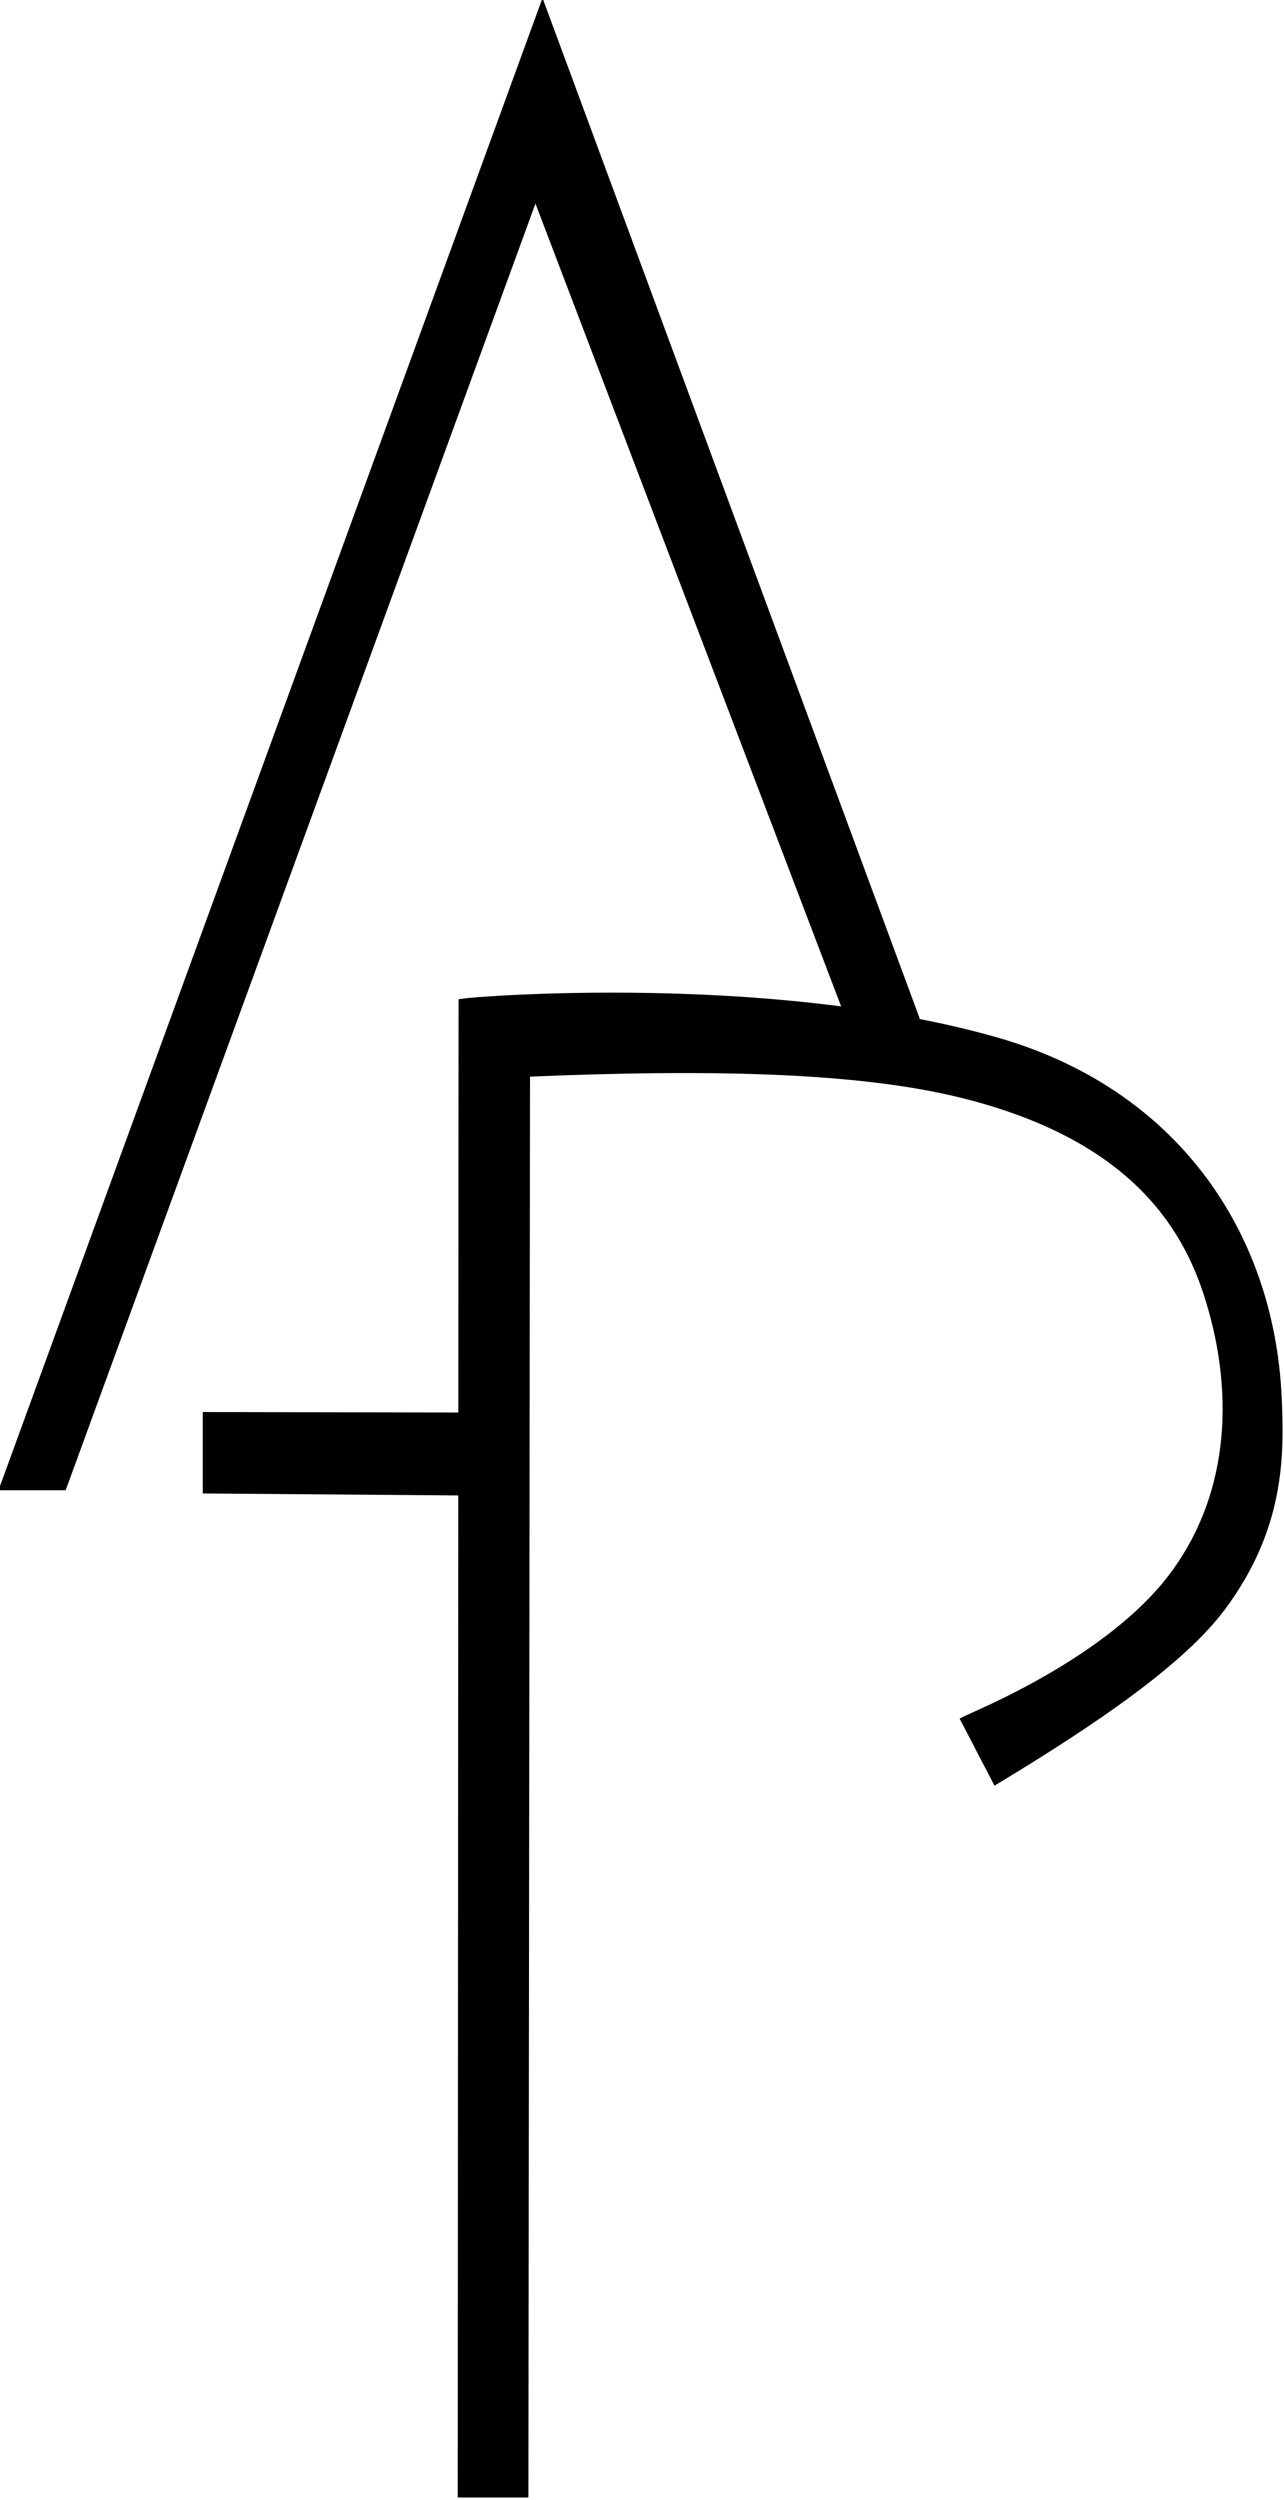 <?xml version="1.0" encoding="UTF-8" standalone="no"?>
<svg
   xmlns:dc="http://purl.org/dc/elements/1.1/"
   xmlns:cc="http://creativecommons.org/ns#"
   xmlns:rdf="http://www.w3.org/1999/02/22-rdf-syntax-ns#"
   xmlns:svg="http://www.w3.org/2000/svg"
   xmlns="http://www.w3.org/2000/svg"
   xmlns:sodipodi="http://sodipodi.sourceforge.net/DTD/sodipodi-0.dtd"
   xmlns:inkscape="http://www.inkscape.org/namespaces/inkscape"
   width="36.391mm"
   height="70.84mm"
   viewBox="0 0 36.391 70.84"
   version="1.1"
   id="svg8"
   inkscape:version="1.0.1 (3bc2e813f5, 2020-09-07)"
   sodipodi:docname="AntoinePoulinLogo.svg">
  <defs
     id="defs2">
    <pattern
       id="EMFhbasepattern"
       patternUnits="userSpaceOnUse"
       width="6"
       height="6"
       x="0"
       y="0" />
  </defs>
  <sodipodi:namedview
     id="base"
     pagecolor="#ffffff"
     bordercolor="#666666"
     borderopacity="1.0"
     inkscape:pageopacity="0.0"
     inkscape:pageshadow="2"
     inkscape:zoom="2.6525007"
     inkscape:cx="172.89515"
     inkscape:cy="150.60992"
     inkscape:document-units="px"
     inkscape:current-layer="layer1"
     inkscape:document-rotation="0"
     showgrid="false"
     inkscape:window-width="1920"
     inkscape:window-height="1017"
     inkscape:window-x="1912"
     inkscape:window-y="-8"
     inkscape:window-maximized="1"
     fit-margin-top="0"
     fit-margin-left="0"
     fit-margin-right="0"
     fit-margin-bottom="0" />
  <g
     inkscape:label="Layer 1"
     inkscape:groupmode="layer"
     id="logo"
     style="display:inline"
     transform="translate(-61.874,-85.343)">
    <g
       class="logo"
       id="logo"
       transform="matrix(1.001,0,0,1.001,-0.113,-0.121)">
      <g
         class="logo"
         id="logo"
         transform="matrix(0.905,0,0,0.91,-9.839,-9.478)">
        <path
           class="logo"
           style="fill:#000000;fill-opacity:1;stroke:#000000;stroke-width:0.265px;stroke-linecap:butt;stroke-linejoin:miter;stroke-opacity:1"
           d="m 93.787,148.314 -0.009,2.316 -8.005,-0.062 v -2.269 z"
           id="logo" />
        <path
           class="logo"
           style="fill:#000000;fill-opacity:1;stroke:#000000;stroke-width:0.265px;stroke-linecap:butt;stroke-linejoin:miter;stroke-opacity:1"
           d="m 79.439,150.468 h 1.82 l 14.788,-40.274 9.701,25.336 2.127,0.247 -11.604,-31.219 z"
           id="logo"
           sodipodi:nodetypes="ccccccc" />
      </g>
      <path
         class="logo"
         style="fill:#000000;fill-opacity:1;stroke:#000000;stroke-width:0.24px;stroke-linecap:butt;stroke-linejoin:miter;stroke-opacity:1"
         d="m 76.766,155.964 h -1.761 l 0.023,-42.195 c 0.338,-0.056 8.674,-0.734 15.088,1.092 5.021,1.43 7.769,5.418 7.979,10.094 0.073,1.617 0.088,3.645 -1.559,5.882 -1.132,1.537 -3.559,3.203 -6.406,4.926 l -0.873,-1.68 c 0.306,-0.156 4.117,-1.68 5.916,-4.116 1.747,-2.366 1.814,-5.341 0.936,-8.011 -0.739,-2.25 -2.473,-4.487 -6.876,-5.598 -2.887,-0.729 -7.024,-0.844 -12.421,-0.615 z"
         id="logo"
         sodipodi:nodetypes="cccsssccssscc" />
    </g>
  </g>
</svg>
